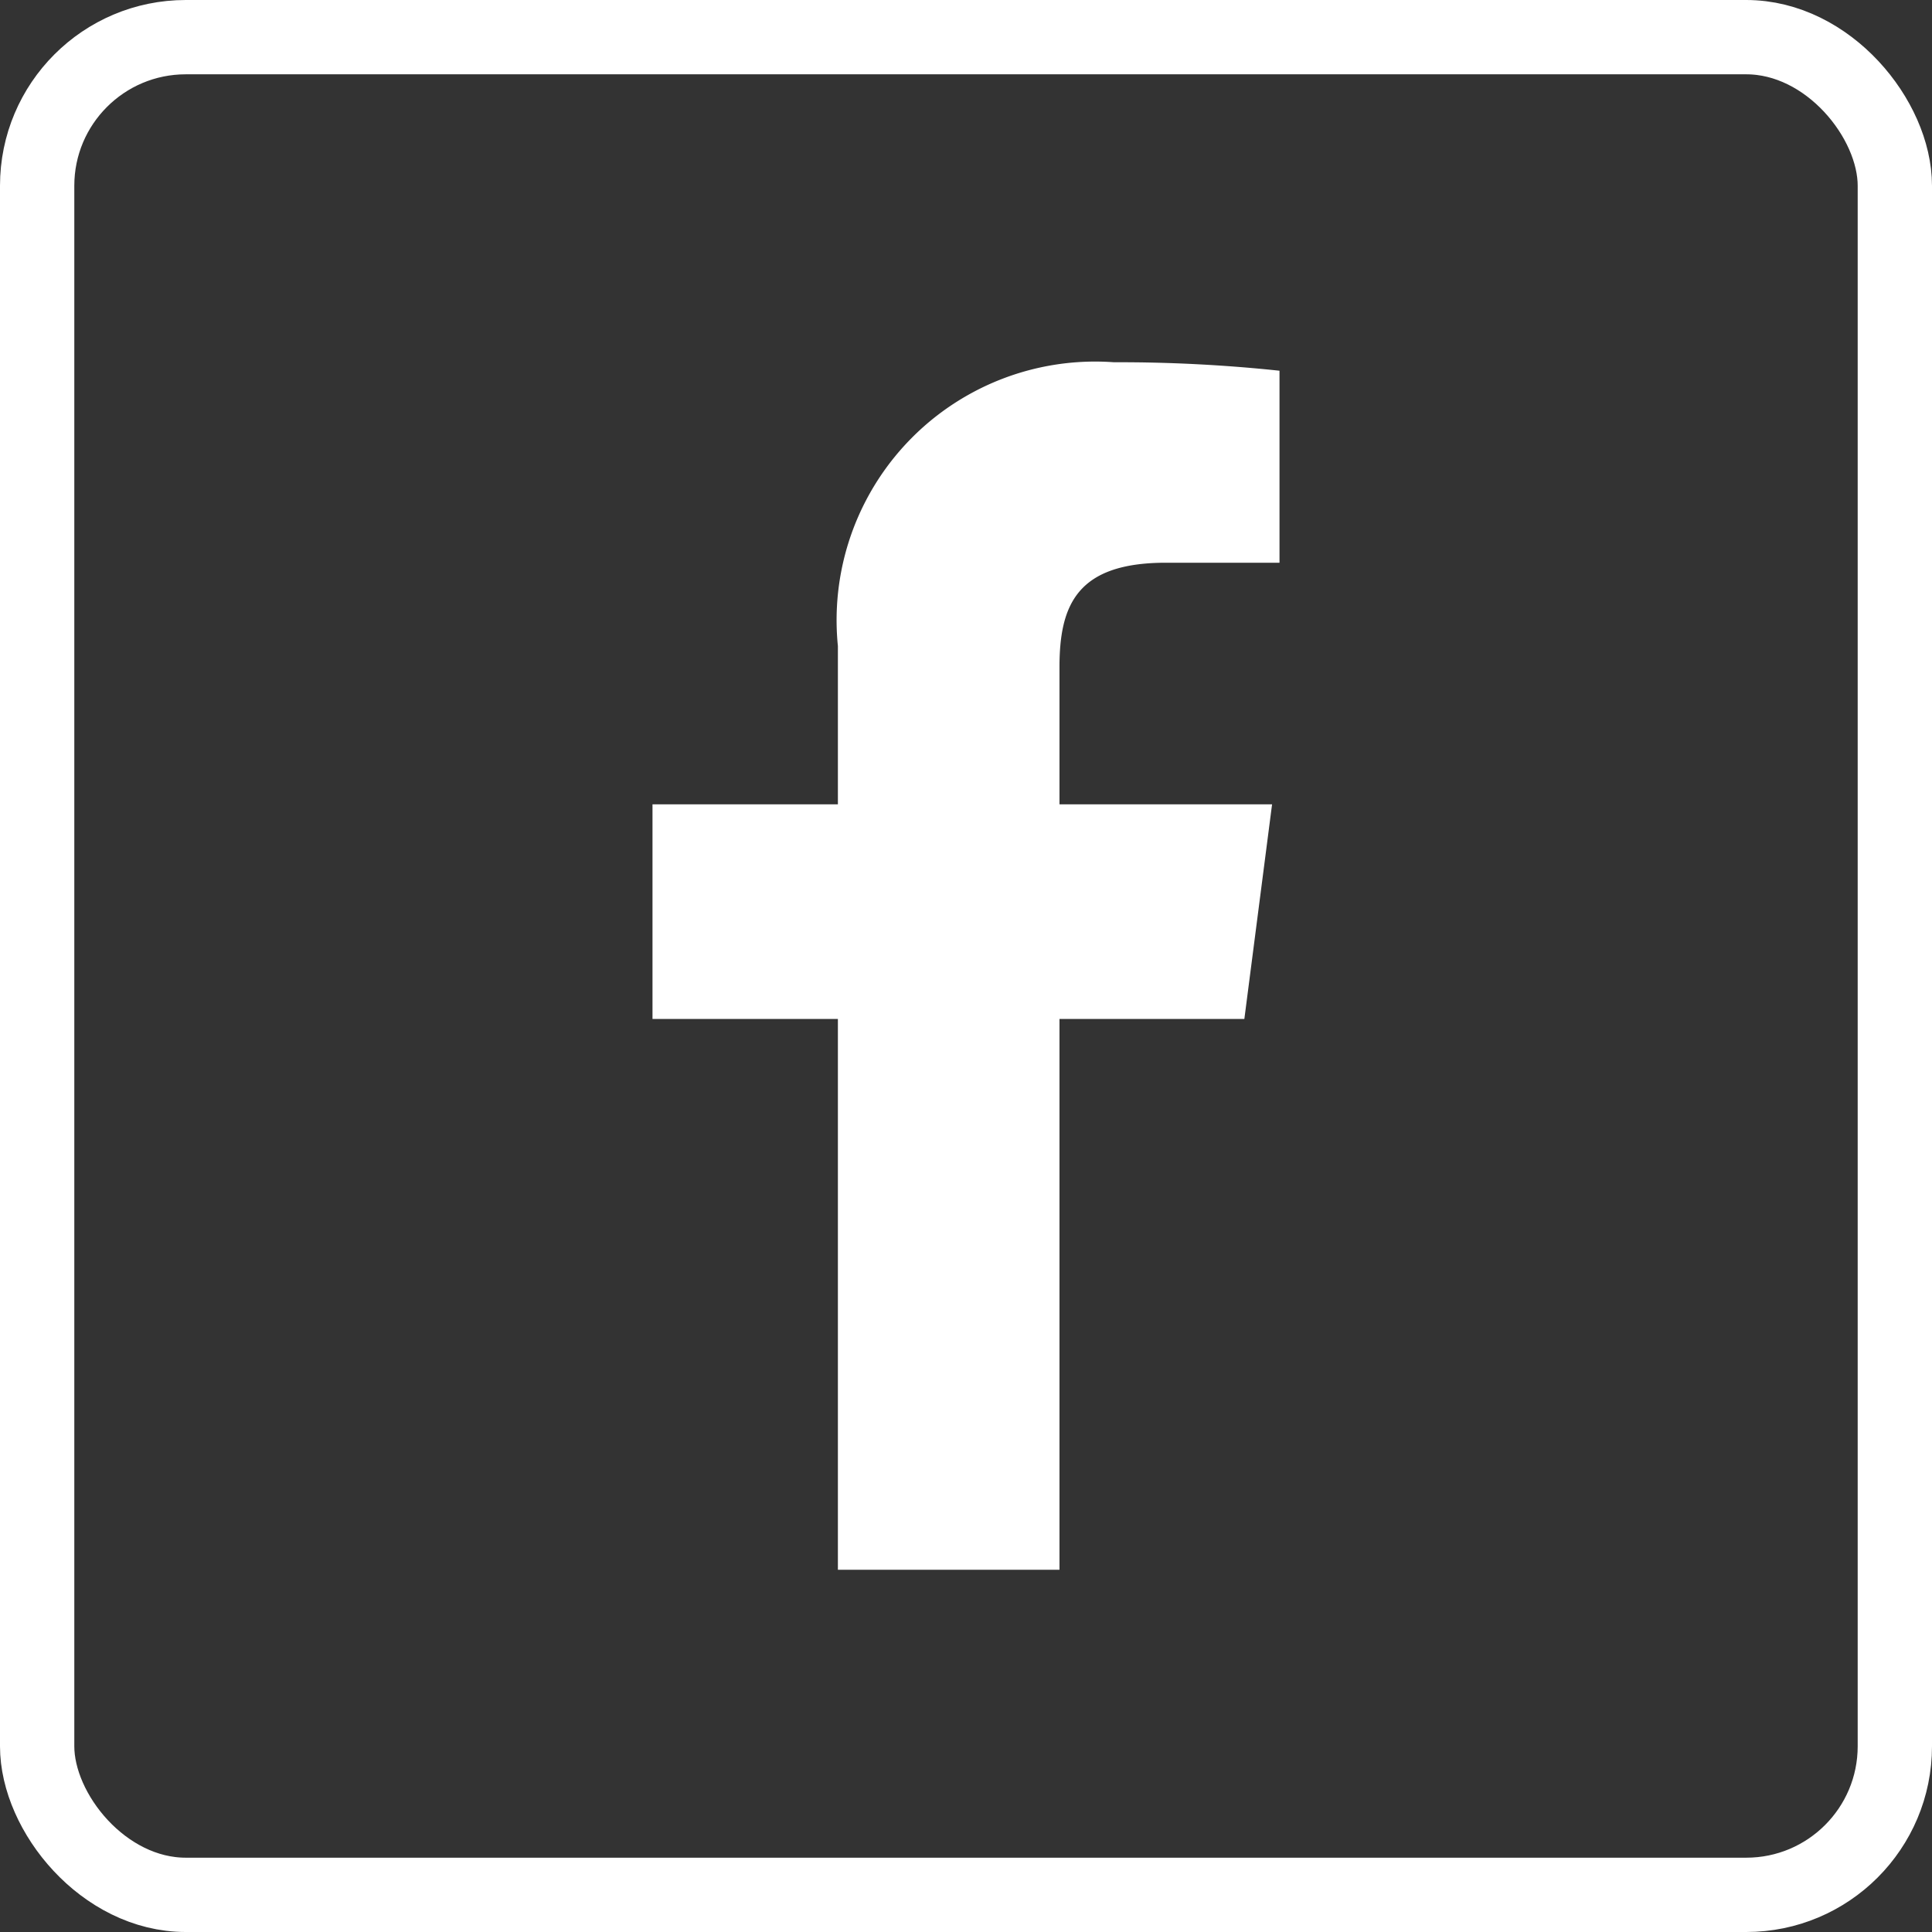 <svg id="Ebene_1" data-name="Ebene 1" xmlns="http://www.w3.org/2000/svg" viewBox="0 0 26 26"><rect x="0" y="0" width="26" height="26" fill="#333333" stroke="none"/><defs><style>.cls-1{fill:none;stroke:#fff;stroke-miterlimit:10;}.cls-2{fill:#fff;}</style></defs><rect class="cls-1" x="0.5" y="0.5" width="25" height="25" rx="2"/><path class="cls-2" d="M16.746,13.713l.373-2.889H14.258V8.98c0-.837.234-1.407,1.432-1.407h1.529V4.989a20.445,20.445,0,0,0-2.228-.114,3.48,3.48,0,0,0-3.715,3.819v2.13H8.781v2.889h2.495v7.412h2.982V13.713Z"/></svg>